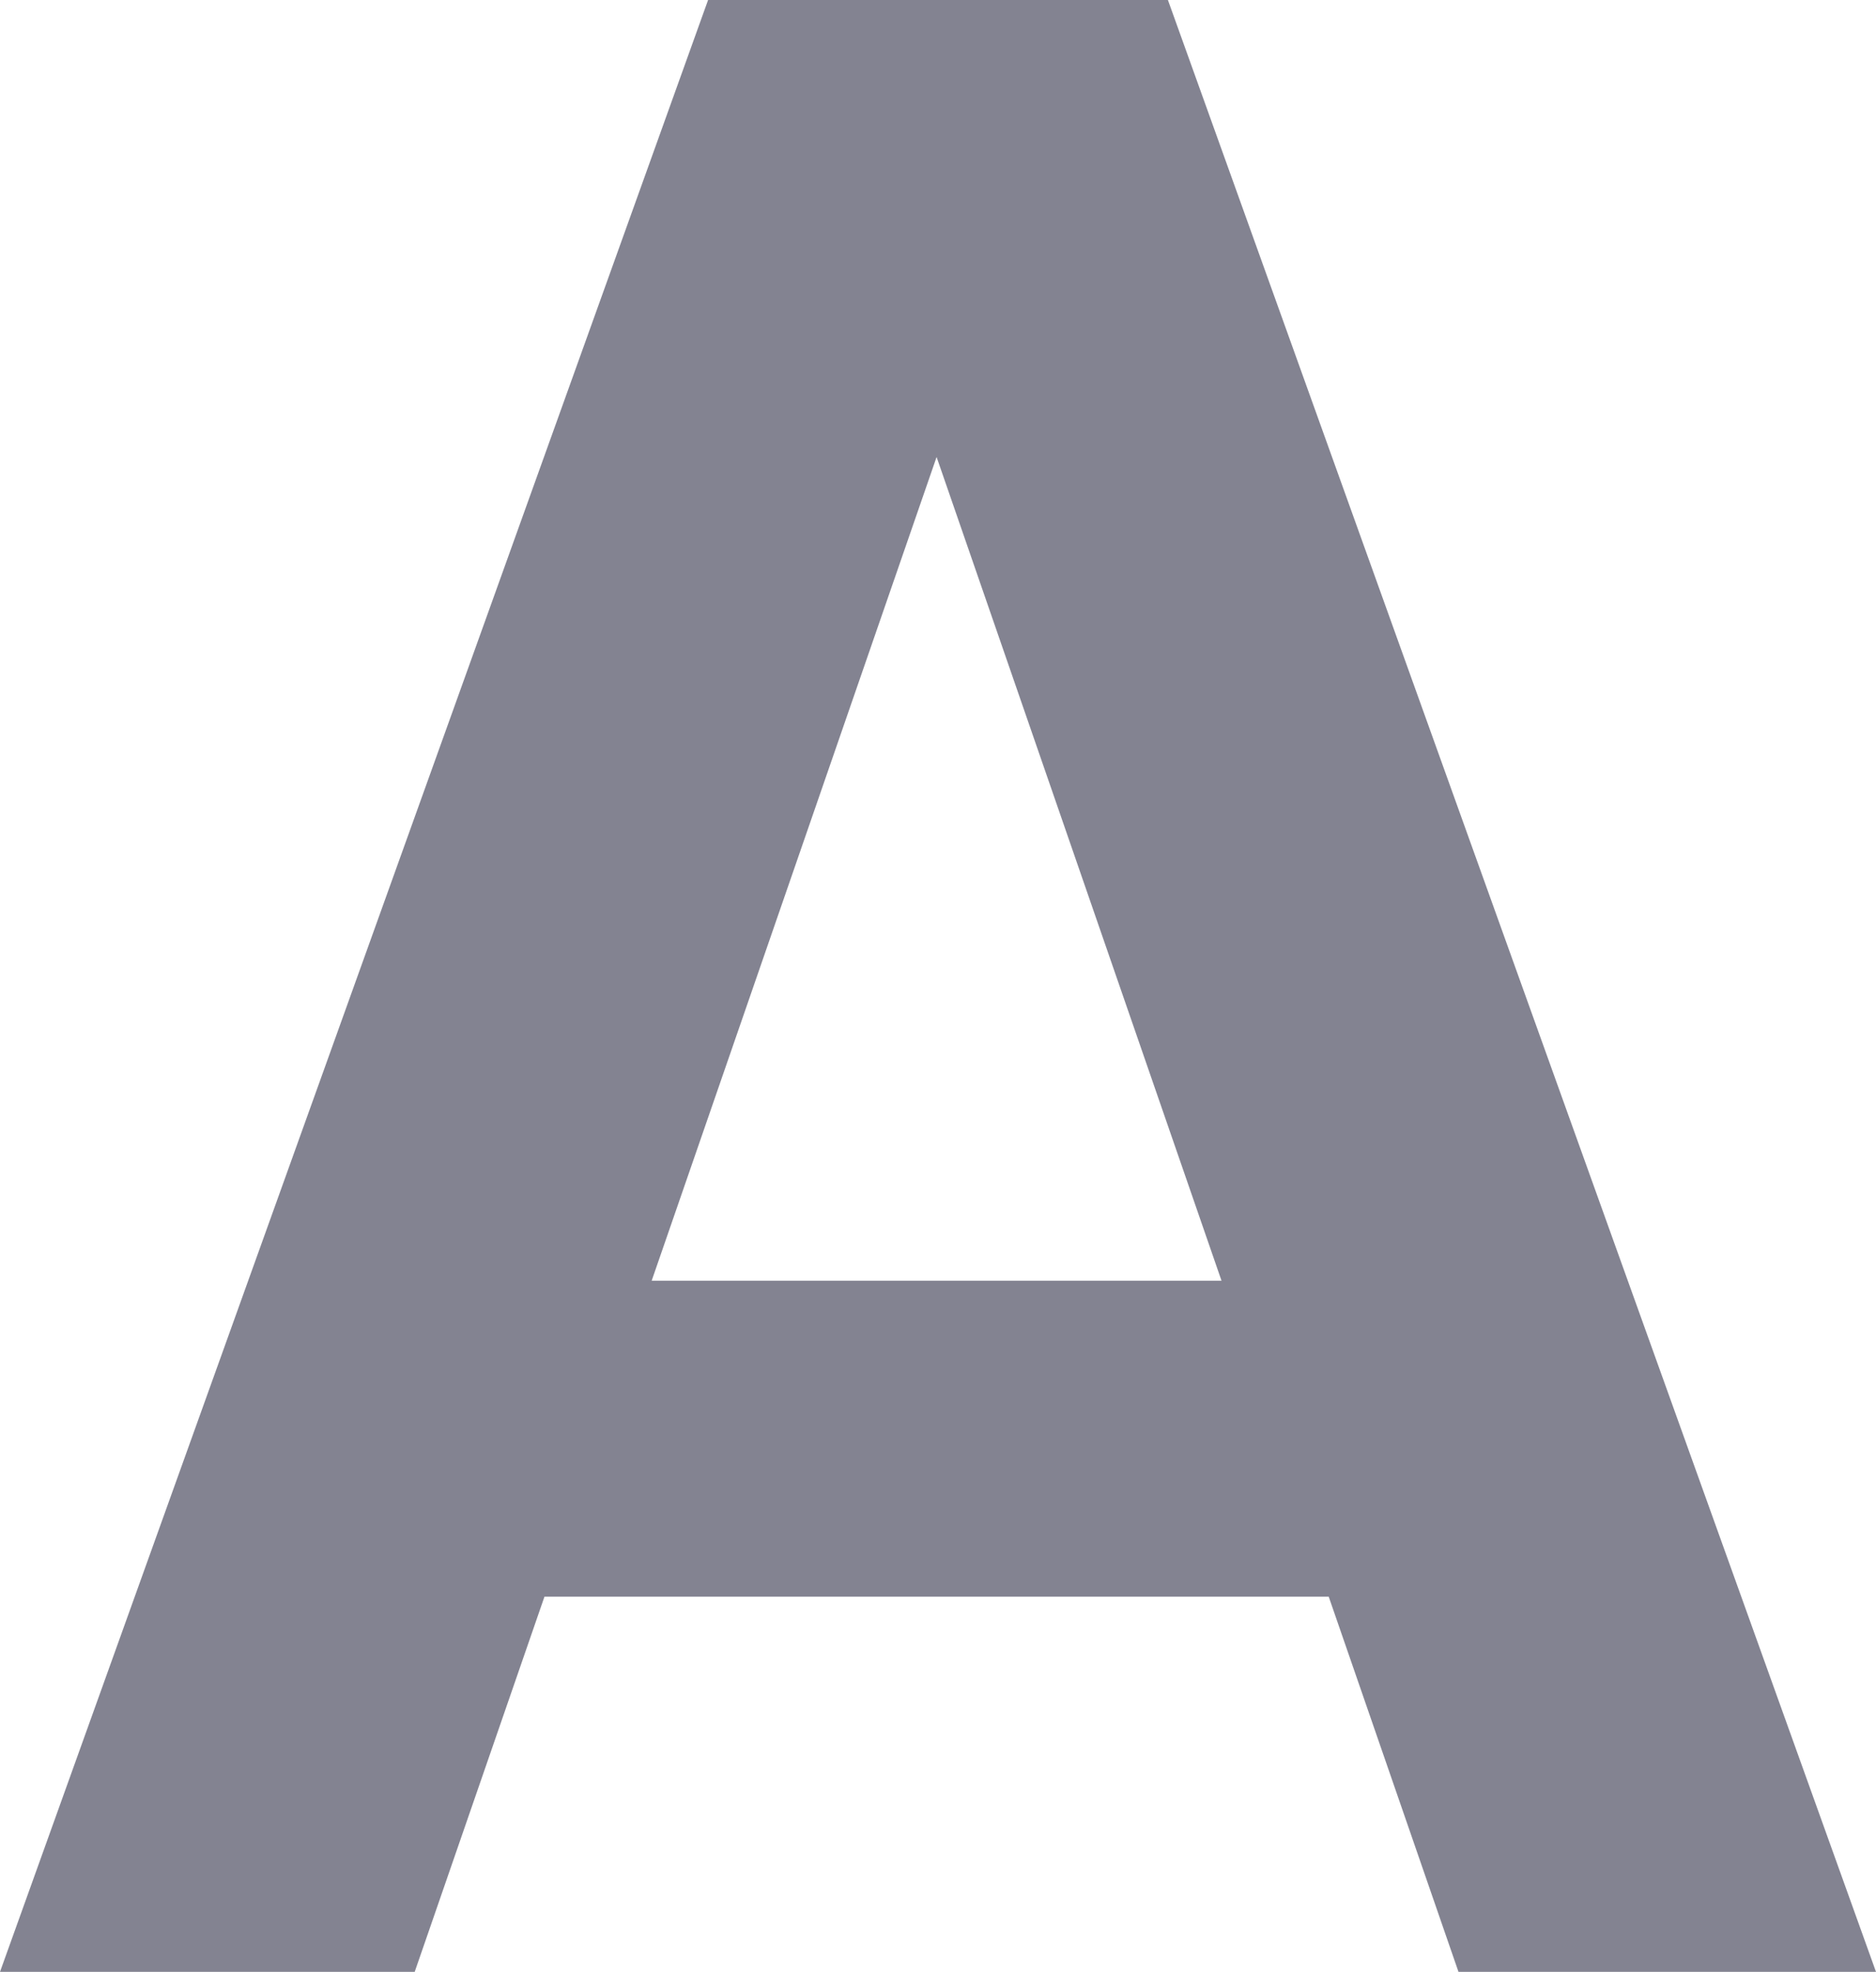<svg xmlns="http://www.w3.org/2000/svg" width="15.96" height="16.776" viewBox="0 0 15.96 16.776">
  <path id="パス_4031" data-name="パス 4031" d="M11.928-3.192H5.256L4.152,0H.624L6.648-16.776H10.56L16.584,0H13.032ZM11.016-5.88,8.592-12.888,6.168-5.88Z" transform="translate(-0.624 16.776)" fill="#838391"/>
</svg>
